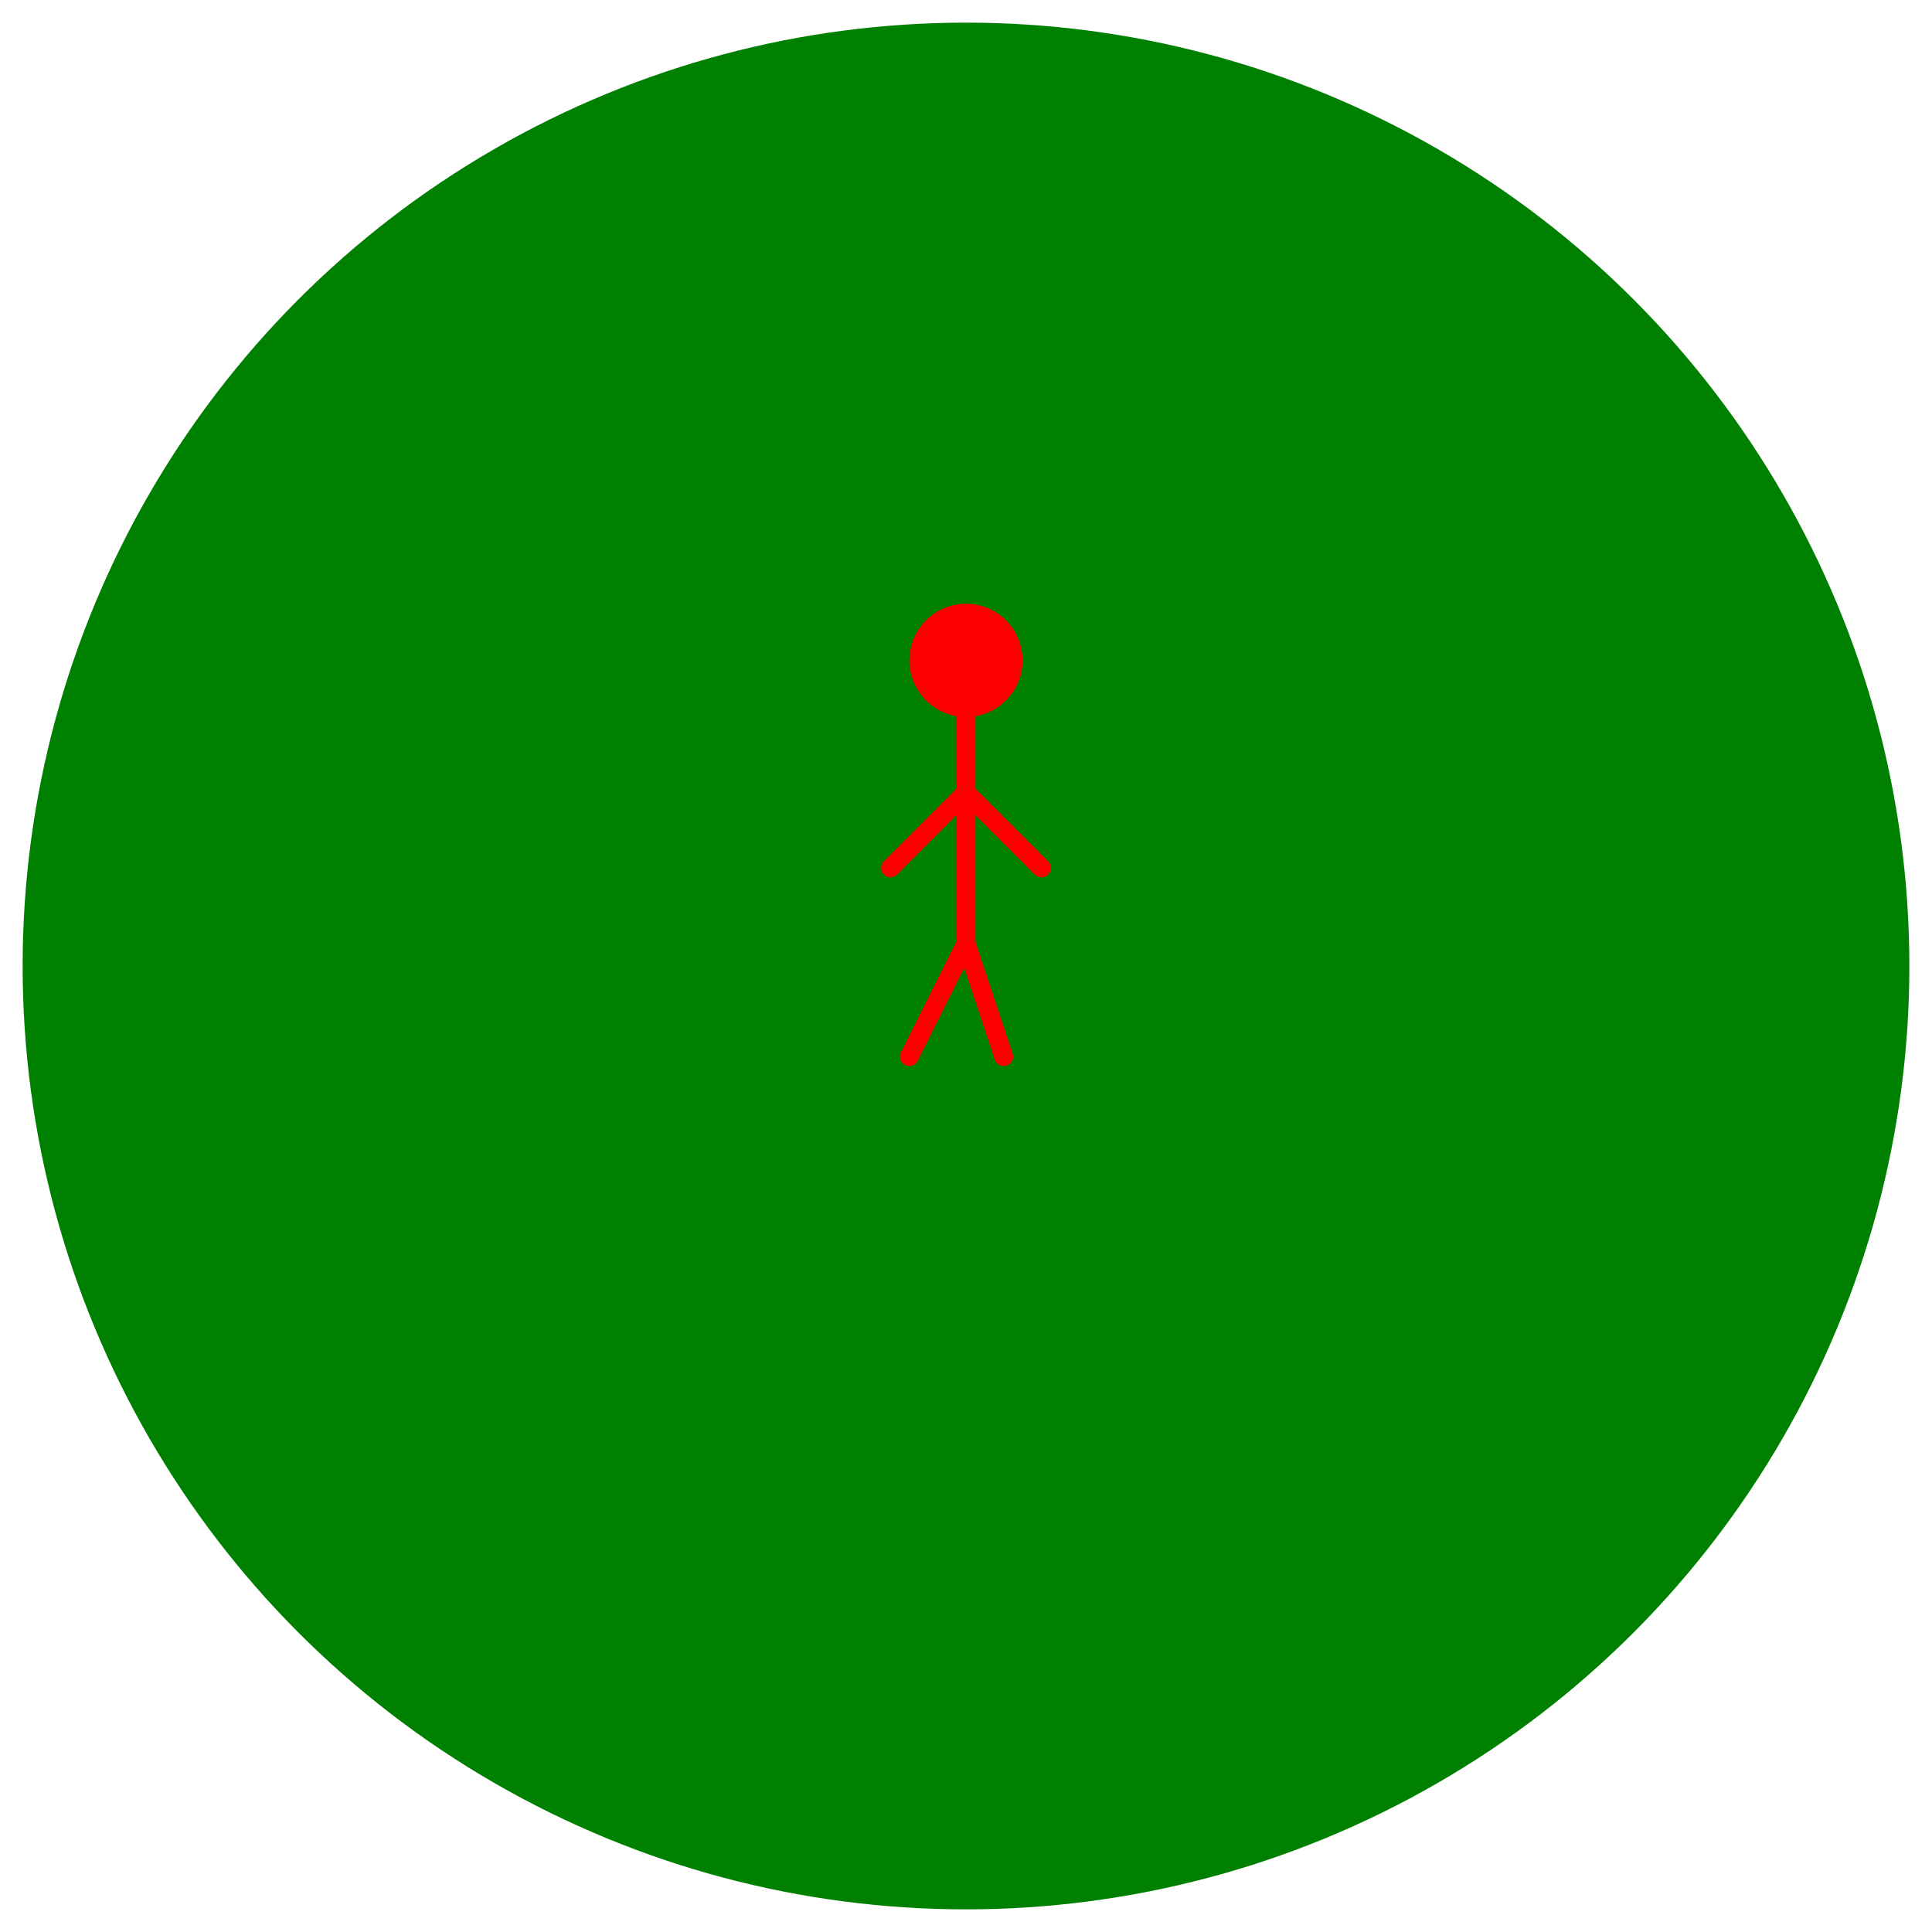 <!--

Generated by DrawGPT.
Free, open source, AI generated images in SVG, PNG, and HTML Canvas format.
https://drawgpt.ai

Created: 2025-09-01T01:44:47+00:00
-->
<svg id="svgRoot1" class="canvas"   viewBox="0 0 1024 1024" xmlns="http://www.w3.org/2000/svg" xmlns:xlink="http://www.w3.org/1999/xlink">
  <title id="title1">Running Man Icon</title>
  <desc id="desc1">A playful red running man sprinting inside a lush green circle - chasing dreams and giggles!</desc>
  <!-- Green circle background -->
  <circle id="circle1" class="circle" cx="512" cy="512" r="500" fill="green"/>
  <!-- Red Running Man Symbol -->
  <g id="runnerGroup1" class="runner">
    <!-- Head -->
    <circle id="head1" class="head" cx="512" cy="350" r="30" fill="red"/>
    <!-- Body -->
    <line id="body1" class="body" x1="512" y1="380" x2="512" y2="500" stroke="red" stroke-width="10" stroke-linecap="round"/>
    <!-- Left Arm -->
    <line id="leftArm1" class="arm" x1="512" y1="420" x2="472" y2="460" stroke="red" stroke-width="10" stroke-linecap="round"/>
    <!-- Right Arm -->
    <line id="rightArm1" class="arm" x1="512" y1="420" x2="552" y2="460" stroke="red" stroke-width="10" stroke-linecap="round"/>
    <!-- Left Leg -->
    <line id="leftLeg1" class="leg" x1="512" y1="500" x2="482" y2="560" stroke="red" stroke-width="10" stroke-linecap="round"/>
    <!-- Right Leg -->
    <line id="rightLeg1" class="leg" x1="512" y1="500" x2="532" y2="560" stroke="red" stroke-width="10" stroke-linecap="round"/>
  </g>
</svg>